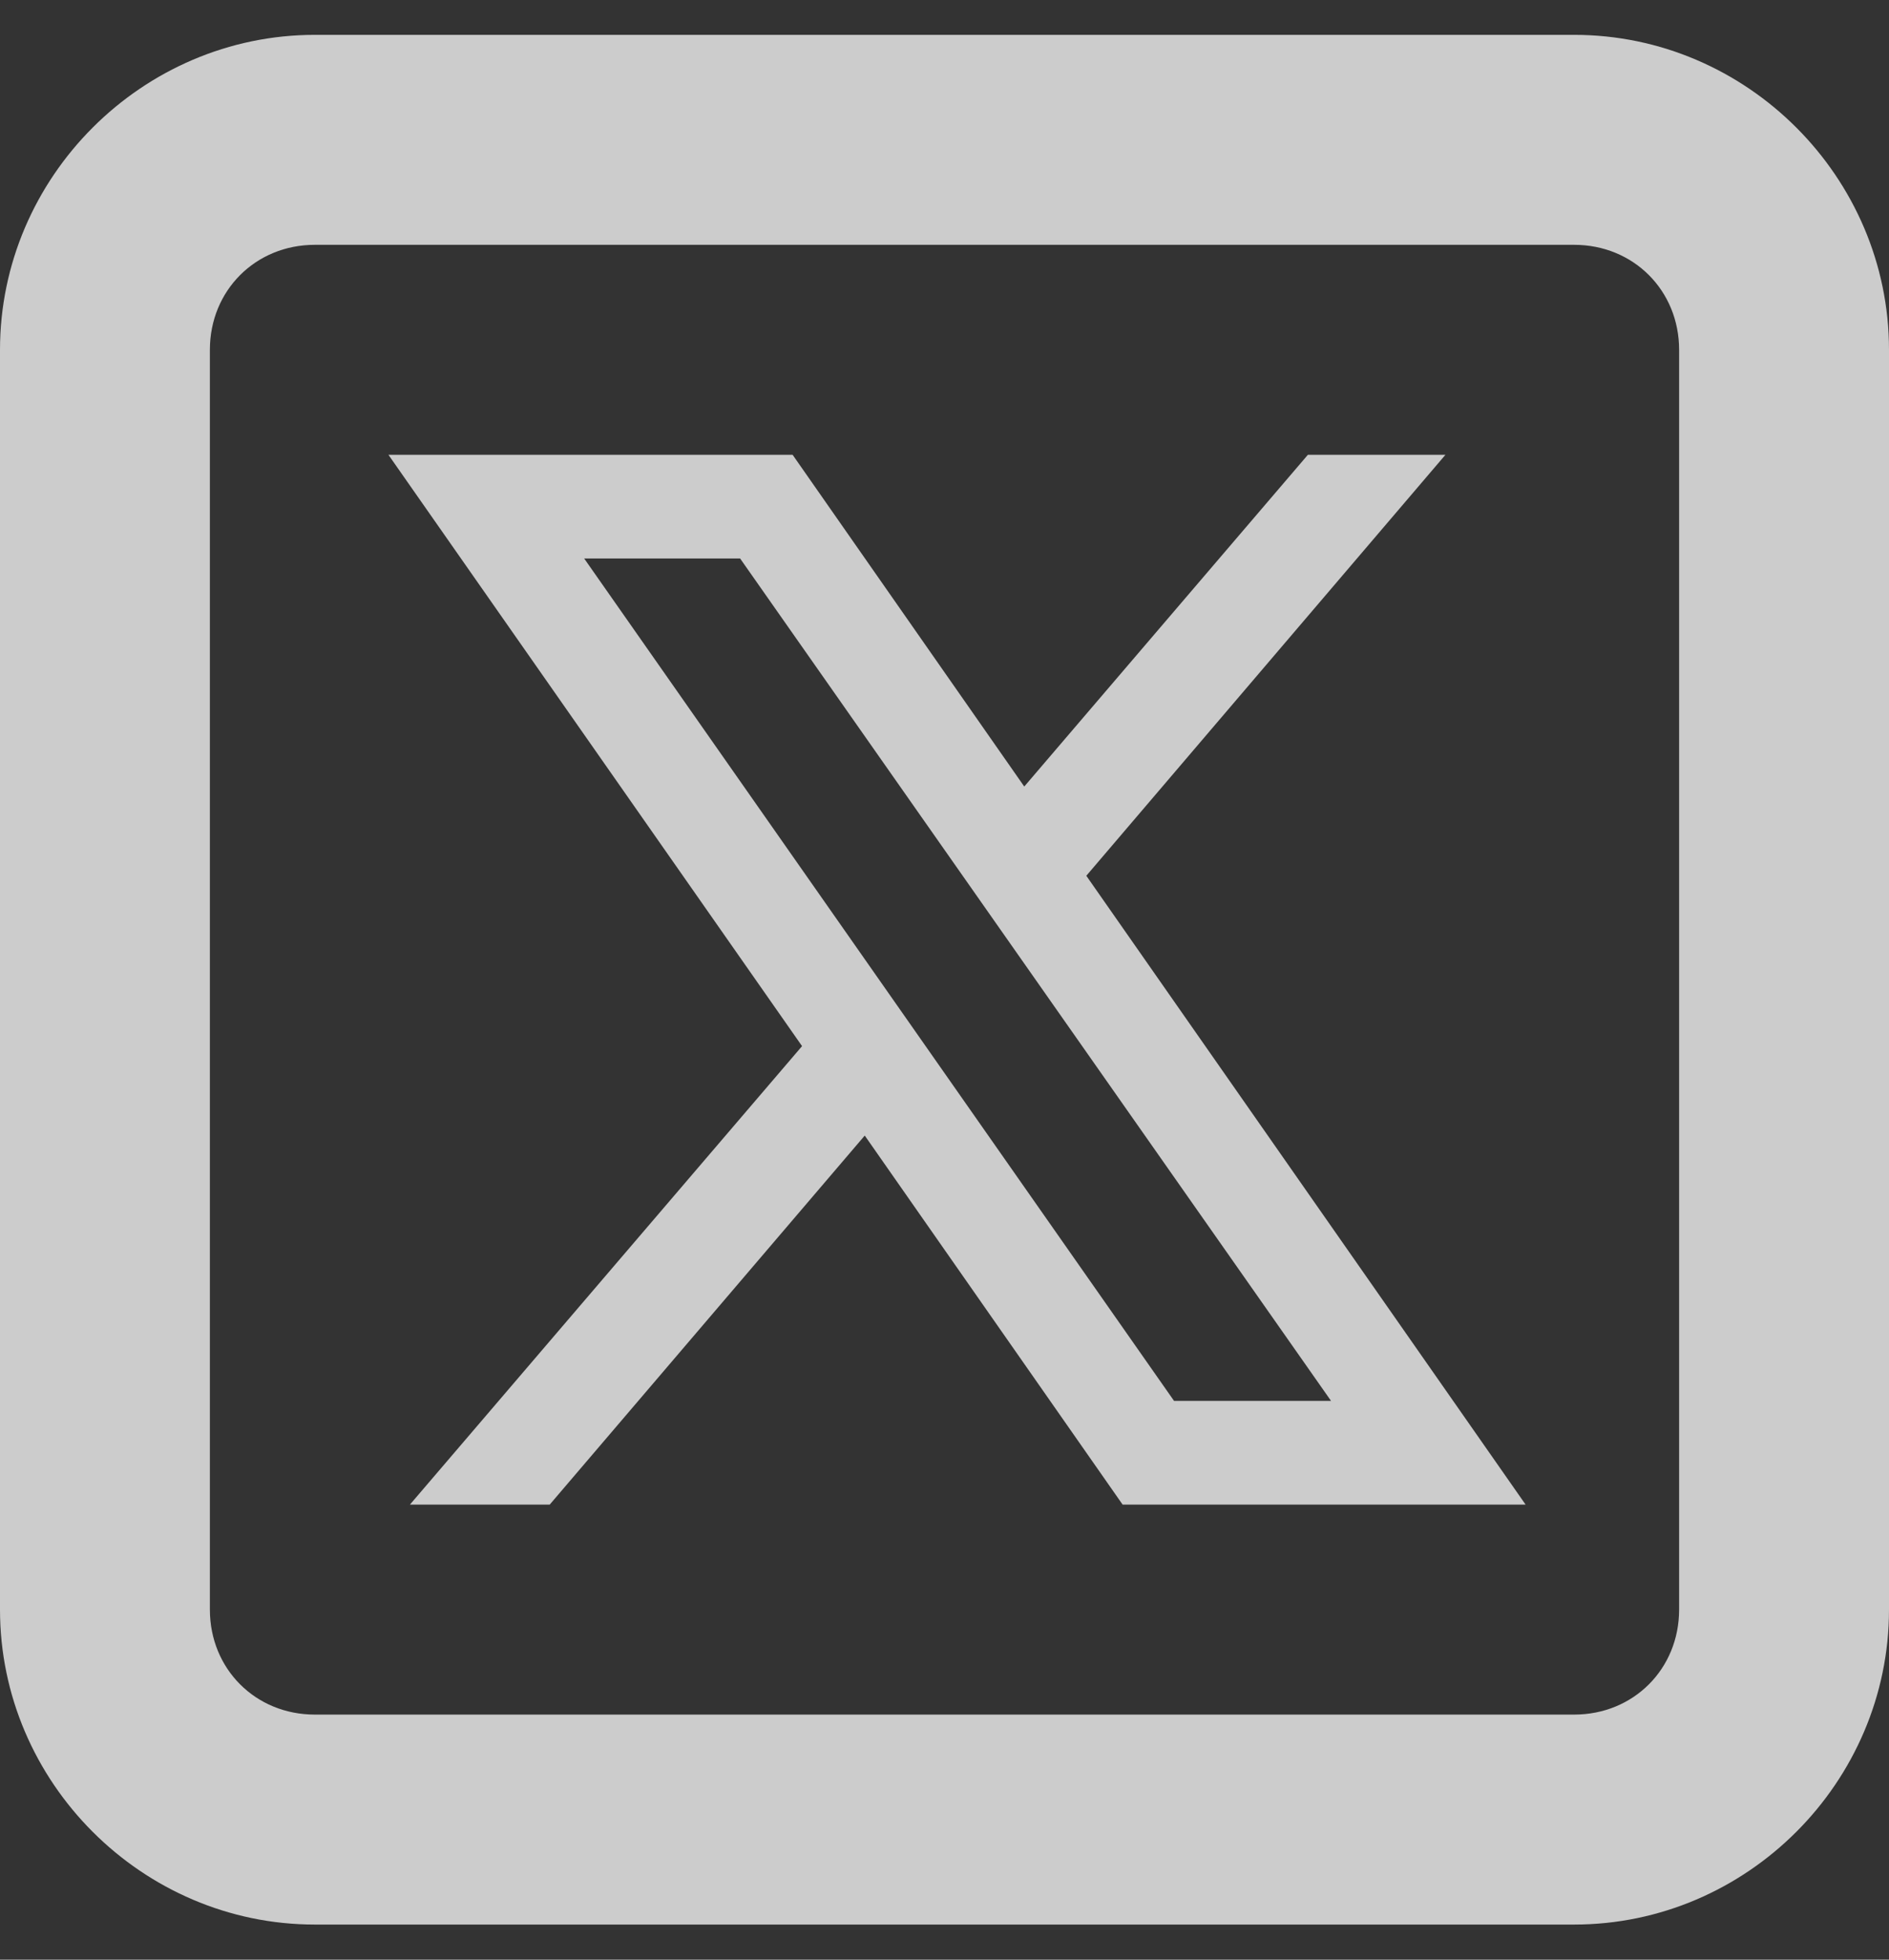 <svg width="27" height="28" viewBox="0 0 27 28" fill="none" xmlns="http://www.w3.org/2000/svg">
<rect x="0" y="0" width="27" height="28" fill="#333333" stroke="none"/>
<path opacity="0.75" d="M4.5 0.498C2.033 0.498 0 2.531 0 4.998V22.998C0 25.465 2.033 27.498 4.5 27.498H22.5C24.968 27.498 27 25.465 27 22.998V4.998C27 2.531 24.968 0.498 22.5 0.498H4.5ZM4.5 3.498H22.5C23.348 3.498 24 4.151 24 4.998V22.998C24 23.846 23.348 24.498 22.5 24.498H4.5C3.652 24.498 3 23.846 3 22.998V4.998C3 4.151 3.652 3.498 4.5 3.498ZM5.552 6.498L11.464 14.947L5.859 21.498H7.857L12.36 16.225L16.046 21.498H21.806L15.527 12.513L20.66 6.498H18.694L14.64 11.238L11.329 6.498H5.552ZM8.35 7.98H10.579L19.025 20.016H16.781L8.35 7.98Z" fill="white"/>
</svg>
